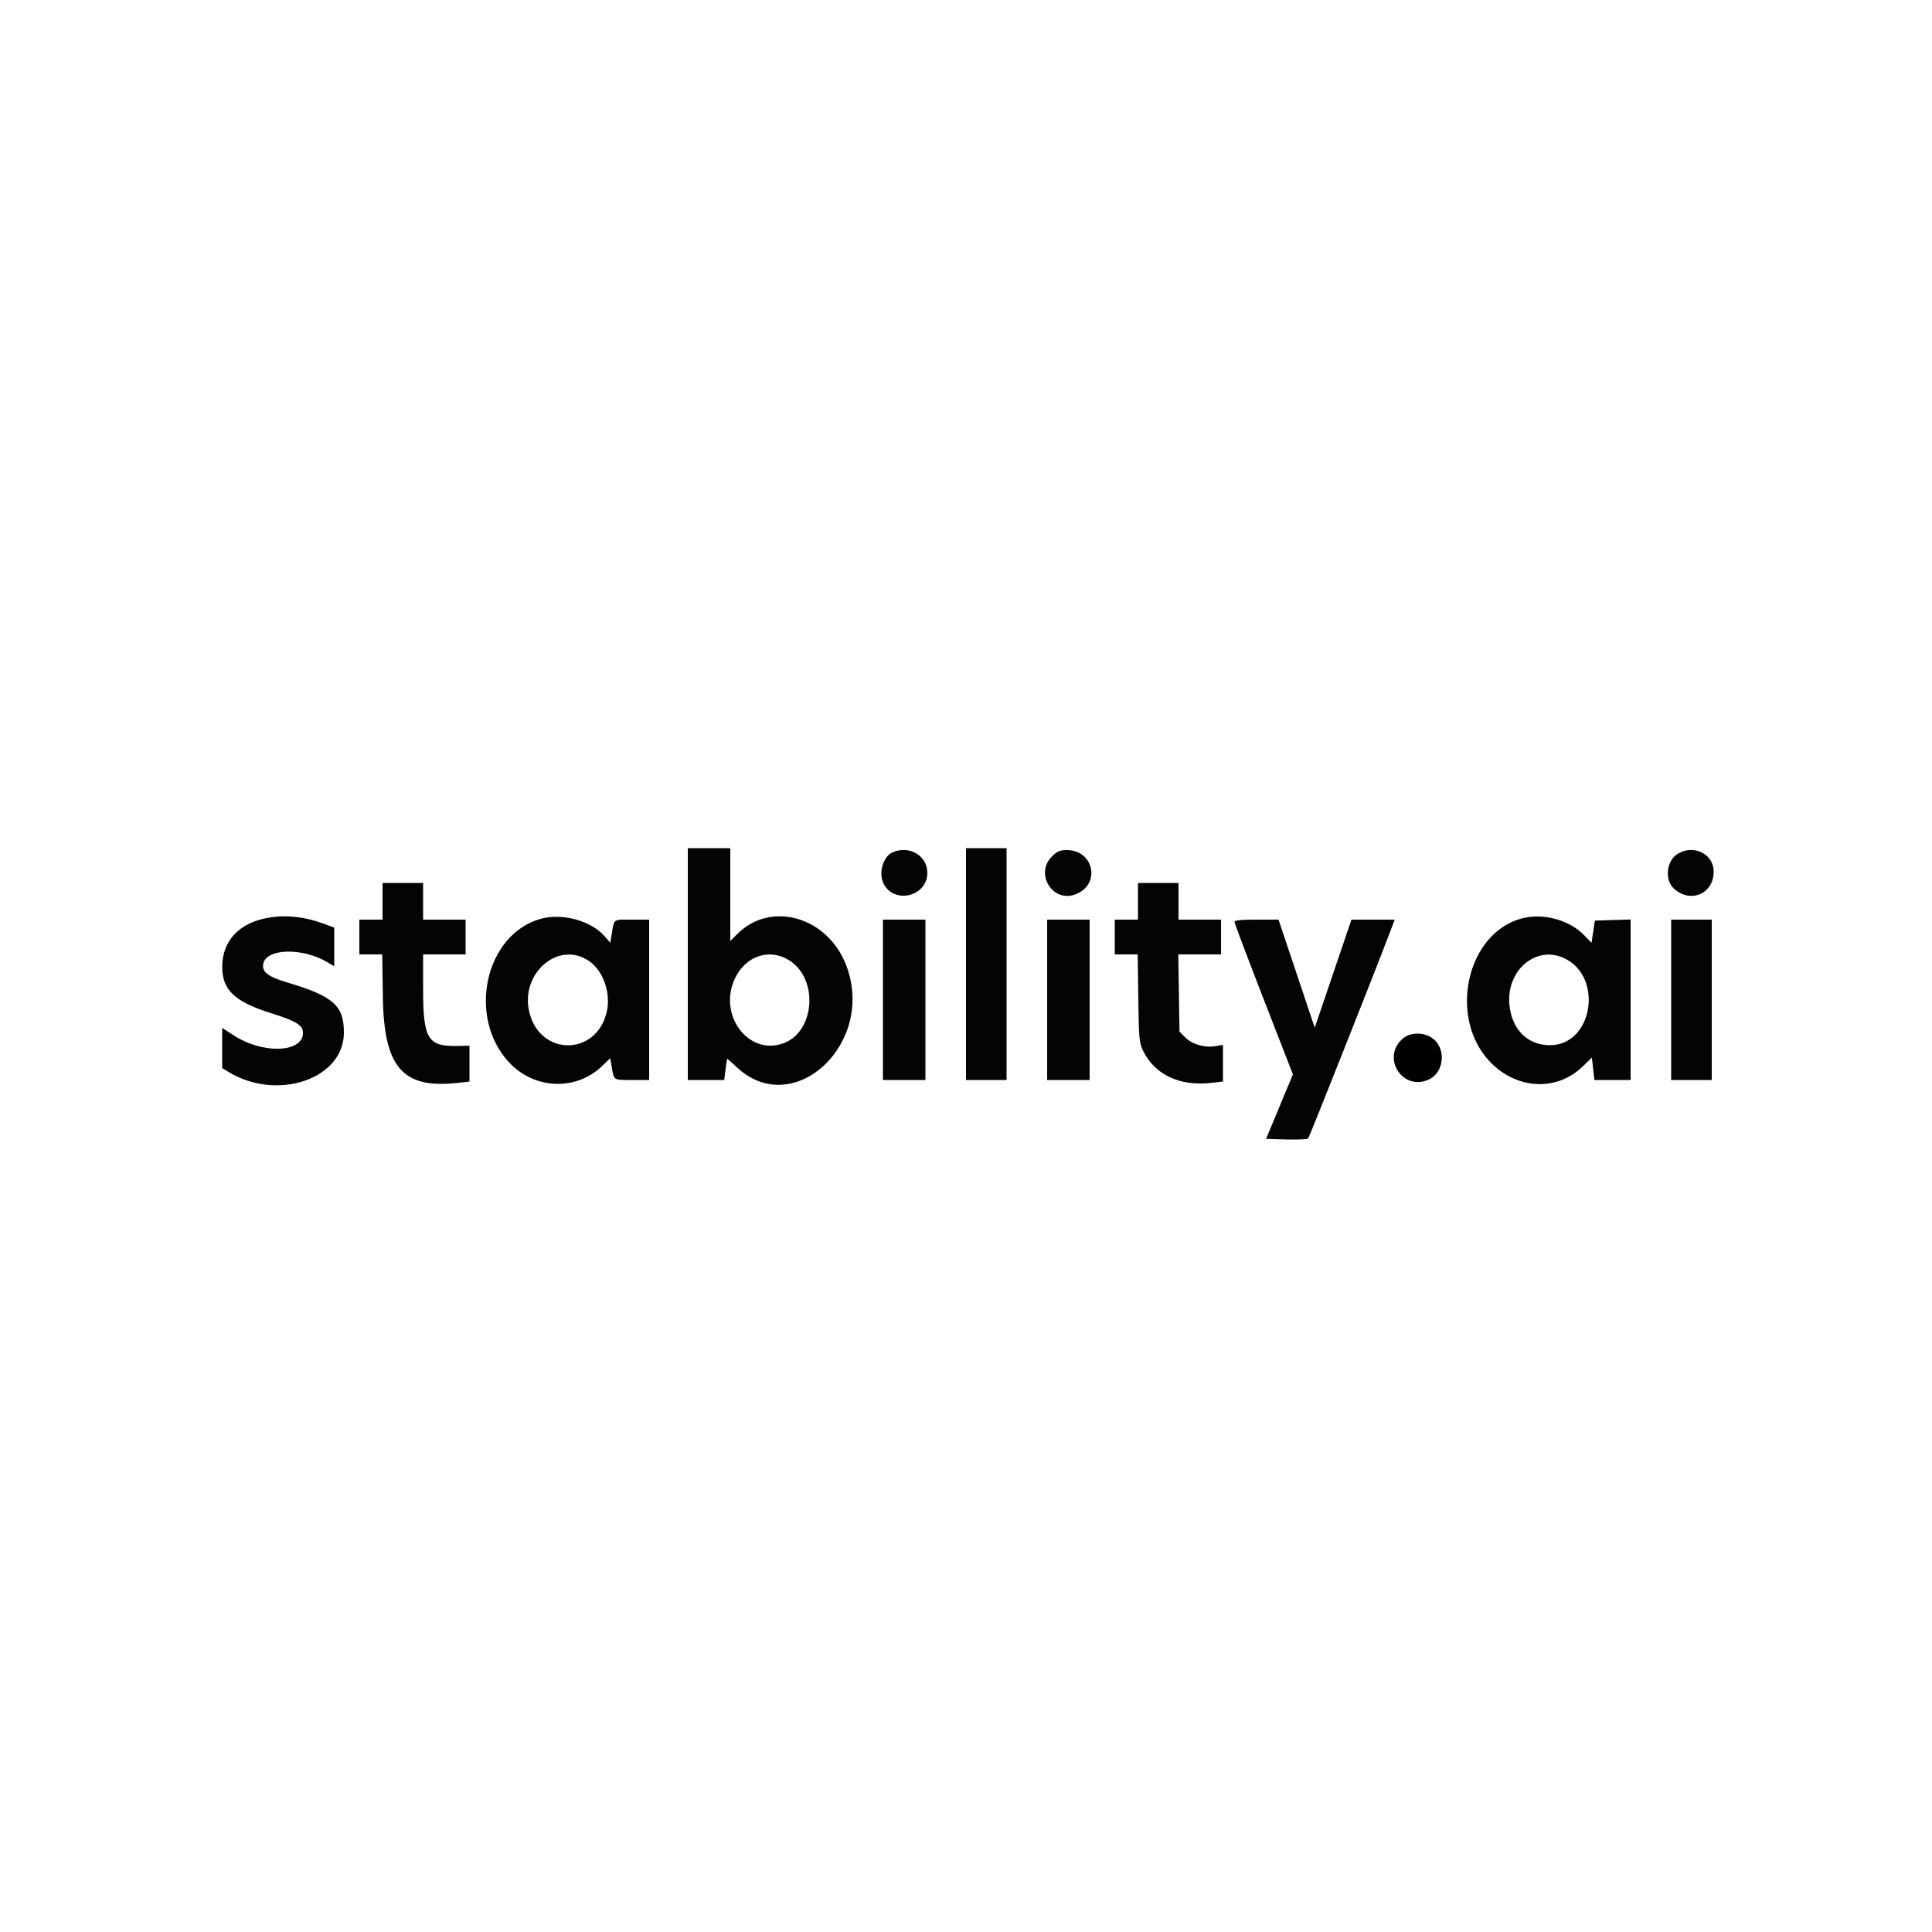 <svg id="svg" version="1.1" xmlns="http://www.w3.org/2000/svg" xmlns:xlink="http://www.w3.org/1999/xlink" width="400" height="400" viewBox="0, 0, 400,400"><g id="svgg"><path id="path0" d="M290.457 215.013 C 285.966 218.792,290.193 225.840,295.606 223.598 C 299.284 222.074,299.529 216.425,295.996 214.598 C 294.179 213.658,291.861 213.832,290.457 215.013 " stroke="none" fill="#000000" fill-rule="evenodd"></path><path id="path1" d="M142.400 199.600 L 142.400 223.600 146.171 223.600 L 149.942 223.600 150.217 221.400 C 150.368 220.190,150.527 219.200,150.569 219.200 C 150.611 219.200,151.509 220.004,152.564 220.987 C 164.304 231.919,181.350 216.055,175.218 199.904 C 171.388 189.818,159.622 186.405,152.665 193.361 L 151.200 194.827 151.200 185.213 L 151.200 175.600 146.800 175.600 L 142.400 175.600 142.400 199.600 M200.000 199.600 L 200.000 223.600 204.200 223.600 L 208.400 223.600 208.400 199.600 L 208.400 175.600 204.200 175.600 L 200.000 175.600 200.000 199.600 M184.903 176.412 C 182.754 177.275,181.753 180.982,183.068 183.207 C 185.462 187.260,192.004 185.452,191.999 180.738 C 191.995 177.201,188.396 175.007,184.903 176.412 M217.760 177.360 C 214.247 180.873,217.863 186.841,222.521 185.218 C 227.937 183.330,226.617 176.006,220.860 176.001 C 219.413 176.000,218.891 176.229,217.760 177.360 M347.341 176.771 C 345.031 178.179,344.583 182.105,346.523 183.928 C 349.930 187.128,354.795 185.090,354.799 180.460 C 354.802 176.804,350.653 174.751,347.341 176.771 M79.200 186.600 L 79.200 190.400 76.800 190.400 L 74.400 190.400 74.400 194.000 L 74.400 197.600 76.767 197.600 L 79.133 197.600 79.269 206.500 C 79.488 220.936,83.347 225.420,94.523 224.223 L 97.200 223.936 97.200 220.221 L 97.200 216.505 94.500 216.553 C 88.578 216.657,87.601 215.008,87.601 204.900 L 87.600 197.600 92.000 197.600 L 96.400 197.600 96.400 194.000 L 96.400 190.400 92.000 190.400 L 87.600 190.400 87.600 186.600 L 87.600 182.800 83.400 182.800 L 79.200 182.800 79.200 186.600 M235.600 186.600 L 235.600 190.400 233.200 190.400 L 230.800 190.400 230.800 194.000 L 230.800 197.600 233.173 197.600 L 235.546 197.600 235.673 206.700 C 235.791 215.182,235.861 215.924,236.698 217.622 C 239.116 222.529,244.315 224.953,250.807 224.199 L 253.200 223.921 253.200 220.126 L 253.200 216.330 251.684 216.586 C 249.424 216.968,246.859 216.243,245.436 214.821 L 244.200 213.586 244.077 205.593 L 243.953 197.600 248.377 197.600 L 252.800 197.600 252.800 194.000 L 252.800 190.400 248.400 190.400 L 244.000 190.400 244.000 186.600 L 244.000 182.800 239.800 182.800 L 235.600 182.800 235.600 186.600 M55.600 190.000 C 49.520 191.032,46.004 194.771,46.010 200.200 C 46.016 204.976,48.607 207.421,56.162 209.780 C 61.524 211.453,62.897 212.359,62.722 214.107 C 62.331 218.004,54.291 218.176,48.465 214.411 L 46.000 212.817 46.000 216.976 L 46.000 221.135 47.300 221.927 C 57.411 228.087,71.200 223.397,71.200 213.797 C 71.200 208.175,69.041 206.262,59.481 203.412 C 55.574 202.247,54.286 201.296,54.476 199.715 C 54.882 196.329,62.586 196.080,67.900 199.282 L 69.200 200.065 69.200 196.061 L 69.200 192.057 67.015 191.240 C 63.154 189.795,59.282 189.375,55.600 190.000 M112.000 190.217 C 100.428 193.401,96.632 210.585,105.424 219.984 C 110.661 225.583,119.283 225.905,124.671 220.703 L 126.343 219.089 126.606 220.645 C 127.135 223.768,126.895 223.600,130.827 223.600 L 134.400 223.600 134.400 207.000 L 134.400 190.400 130.808 190.400 C 126.811 190.400,127.182 190.109,126.606 193.694 L 126.366 195.189 125.149 193.803 C 122.357 190.624,116.413 189.003,112.000 190.217 M315.737 189.997 C 303.451 192.575,299.398 211.461,309.186 220.523 C 314.715 225.641,322.517 225.774,327.640 220.836 L 329.579 218.967 329.841 221.284 L 330.103 223.600 333.852 223.600 L 337.600 223.600 337.600 206.985 L 337.600 190.370 333.900 190.485 L 330.200 190.600 329.854 192.901 L 329.509 195.203 327.917 193.562 C 325.050 190.608,319.945 189.113,315.737 189.997 M182.800 207.000 L 182.800 223.600 187.200 223.600 L 191.600 223.600 191.600 207.000 L 191.600 190.400 187.200 190.400 L 182.800 190.400 182.800 207.000 M216.800 207.000 L 216.800 223.600 221.200 223.600 L 225.600 223.600 225.600 207.000 L 225.600 190.400 221.200 190.400 L 216.800 190.400 216.800 207.000 M255.600 190.885 C 255.600 191.152,258.319 198.362,261.642 206.907 L 267.683 222.443 264.902 229.122 L 262.121 235.800 266.326 235.914 C 268.639 235.977,270.667 235.887,270.833 235.714 C 271.083 235.455,284.588 201.405,287.816 192.900 L 288.764 190.400 284.282 190.403 L 279.800 190.406 276.001 201.588 L 272.201 212.769 268.454 201.585 L 264.707 190.400 260.154 190.400 C 256.851 190.400,255.600 190.533,255.600 190.885 M346.000 207.000 L 346.000 223.600 350.200 223.600 L 354.400 223.600 354.400 207.000 L 354.400 190.400 350.200 190.400 L 346.000 190.400 346.000 207.000 M121.989 198.992 C 124.941 201.038,126.535 205.704,125.605 209.578 C 123.414 218.711,111.781 218.693,109.589 209.554 C 107.648 201.464,115.682 194.621,121.989 198.992 M163.714 199.037 C 169.498 203.045,168.602 213.590,162.274 215.975 C 155.027 218.708,148.575 210.182,152.151 202.600 C 154.434 197.759,159.581 196.172,163.714 199.037 M323.800 198.358 C 332.073 202.189,329.793 216.400,320.906 216.400 C 316.247 216.400,312.971 213.120,312.506 207.991 C 311.862 200.893,317.989 195.668,323.800 198.358 " stroke="none" fill="#040404" fill-rule="evenodd"></path></g></svg>